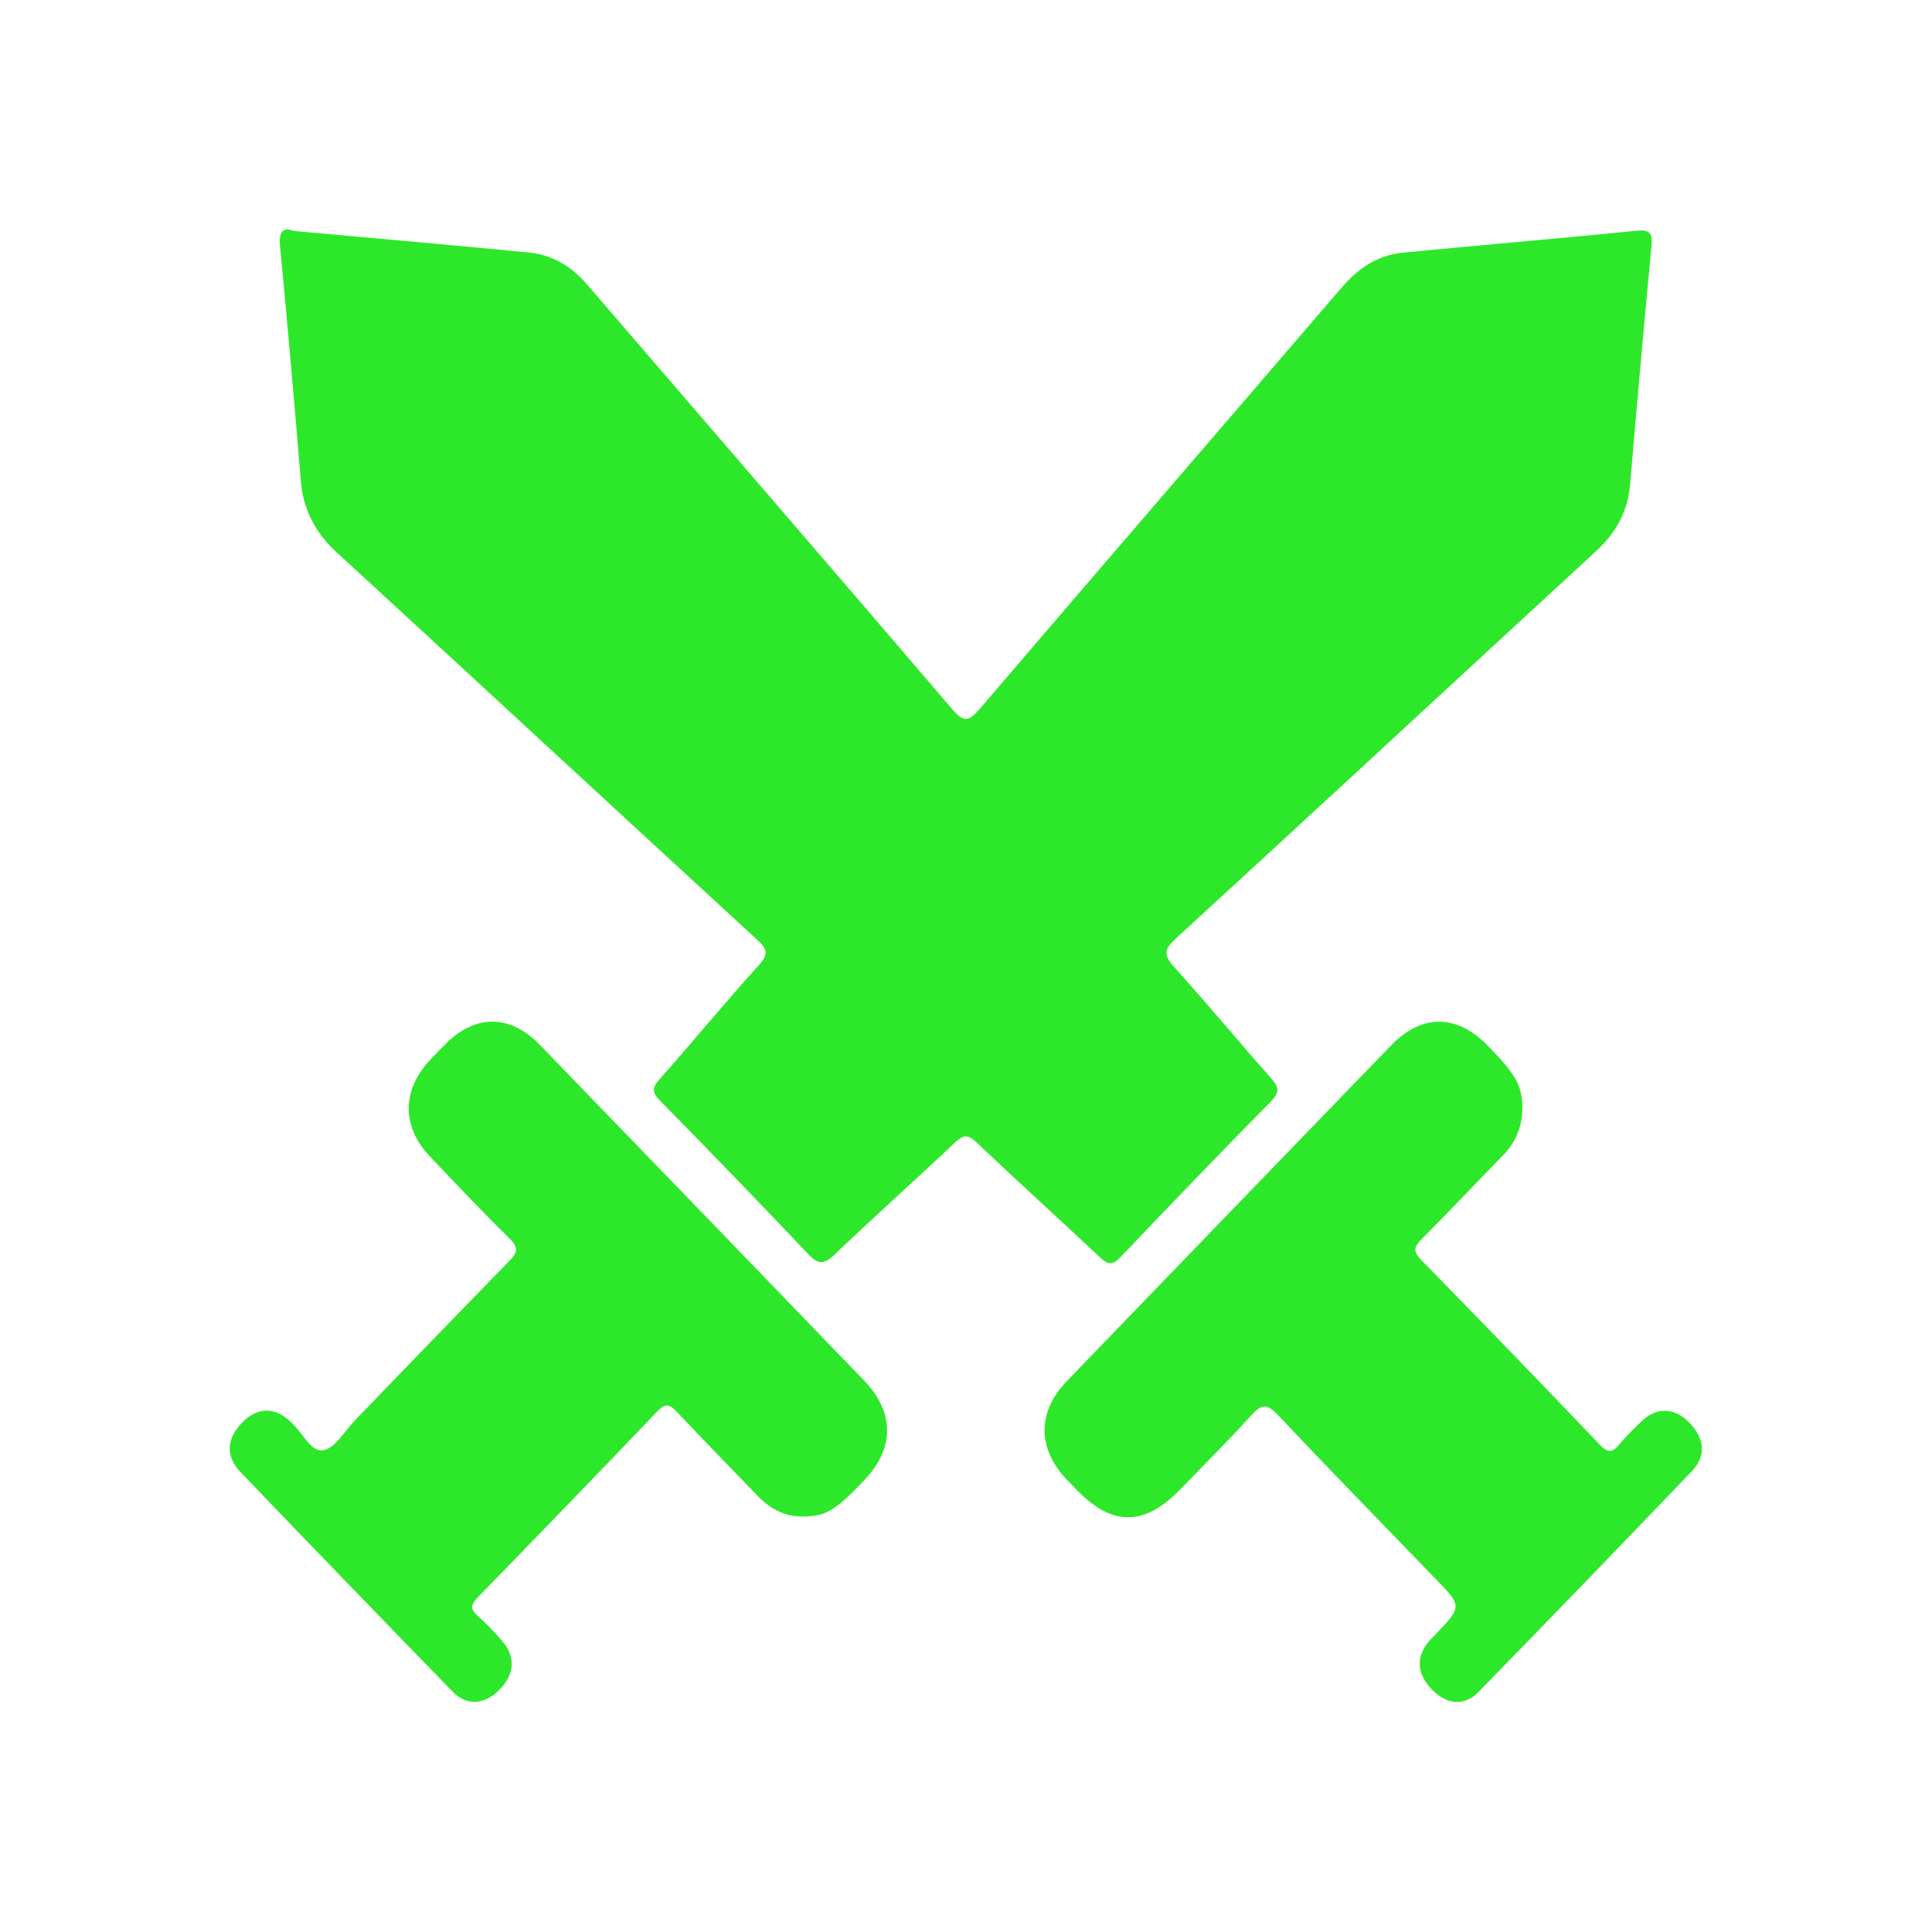 <svg width="40" height="40" viewBox="0 0 40 40" fill="none" xmlns="http://www.w3.org/2000/svg">
<path d="M35.032 30.455C33.564 31.989 32.088 33.516 30.605 35.036C30.308 35.34 29.926 35.287 29.623 34.955C29.327 34.633 29.317 34.293 29.598 33.966C29.633 33.925 29.674 33.889 29.711 33.85C30.275 33.259 30.275 33.259 29.719 32.685C28.628 31.557 27.532 30.435 26.456 29.294C26.228 29.052 26.112 29.076 25.906 29.303C25.434 29.826 24.935 30.32 24.445 30.827C23.691 31.606 23.029 31.609 22.284 30.838L22.087 30.634C21.477 29.993 21.471 29.236 22.082 28.601C23.695 26.925 25.312 25.254 26.929 23.581C27.558 22.929 28.187 22.277 28.819 21.627C29.435 20.995 30.159 20.997 30.781 21.63C31.384 22.24 31.515 22.472 31.518 22.935C31.521 23.12 31.486 23.303 31.416 23.474C31.346 23.645 31.241 23.8 31.109 23.929C30.552 24.501 30.005 25.082 29.442 25.647C29.276 25.812 29.244 25.901 29.429 26.091C30.669 27.357 31.901 28.63 33.124 29.913C33.288 30.085 33.384 30.079 33.528 29.904C33.673 29.727 33.84 29.566 34.006 29.409C34.306 29.129 34.664 29.145 34.961 29.44C35.291 29.767 35.335 30.136 35.032 30.455ZM33.044 11.412C30.145 14.082 27.253 16.763 24.349 19.427C24.104 19.65 24.08 19.768 24.309 20.02C24.99 20.773 25.638 21.557 26.312 22.319C26.477 22.505 26.505 22.611 26.311 22.808C25.266 23.867 24.232 24.938 23.209 26.018C23.034 26.202 22.939 26.189 22.765 26.024C21.922 25.229 21.058 24.452 20.217 23.651C20.033 23.477 19.939 23.497 19.768 23.658C18.944 24.438 18.097 25.192 17.278 25.976C17.047 26.2 16.926 26.172 16.719 25.95C15.714 24.89 14.699 23.838 13.674 22.797C13.503 22.623 13.49 22.53 13.657 22.342C14.35 21.563 15.012 20.754 15.712 19.982C15.924 19.745 15.881 19.645 15.671 19.451C12.768 16.785 9.876 14.105 6.973 11.438C6.532 11.033 6.277 10.558 6.227 9.948C6.095 8.331 5.952 6.714 5.798 5.098C5.769 4.783 5.867 4.697 6.078 4.781C7.747 4.932 9.349 5.072 10.95 5.228C11.429 5.275 11.828 5.509 12.152 5.887C14.671 8.816 17.198 11.738 19.708 14.675C19.948 14.957 20.05 14.949 20.287 14.674C22.78 11.757 25.287 8.855 27.786 5.944C28.128 5.545 28.535 5.28 29.046 5.231C30.66 5.073 32.274 4.939 33.889 4.777C34.171 4.748 34.217 4.838 34.191 5.102C34.036 6.744 33.889 8.388 33.749 10.032C33.7 10.6 33.45 11.037 33.044 11.412ZM6.024 29.445C6.256 29.643 6.427 30.067 6.69 30.026C6.935 29.989 7.135 29.628 7.351 29.404C8.414 28.305 9.472 27.201 10.542 26.111C10.725 25.925 10.735 25.825 10.544 25.636C9.985 25.087 9.446 24.516 8.905 23.948C8.313 23.327 8.316 22.568 8.907 21.943C9.01 21.834 9.113 21.727 9.217 21.622C9.84 20.992 10.56 20.995 11.18 21.636C13.419 23.95 15.656 26.265 17.89 28.582C18.524 29.241 18.523 29.985 17.894 30.646C17.291 31.279 17.093 31.397 16.627 31.397C16.243 31.404 15.938 31.234 15.675 30.959C15.121 30.383 14.561 29.814 14.015 29.232C13.865 29.072 13.778 29.045 13.612 29.219C12.377 30.509 11.136 31.794 9.89 33.073C9.744 33.223 9.734 33.315 9.891 33.455C10.072 33.617 10.242 33.794 10.4 33.978C10.675 34.295 10.655 34.652 10.358 34.967C10.052 35.291 9.672 35.333 9.375 35.027C7.902 33.515 6.435 31.997 4.975 30.473C4.664 30.147 4.692 29.79 5.01 29.457C5.319 29.136 5.674 29.12 5.996 29.418L6.024 29.445Z" fill="#2DE82A"/>
</svg>
